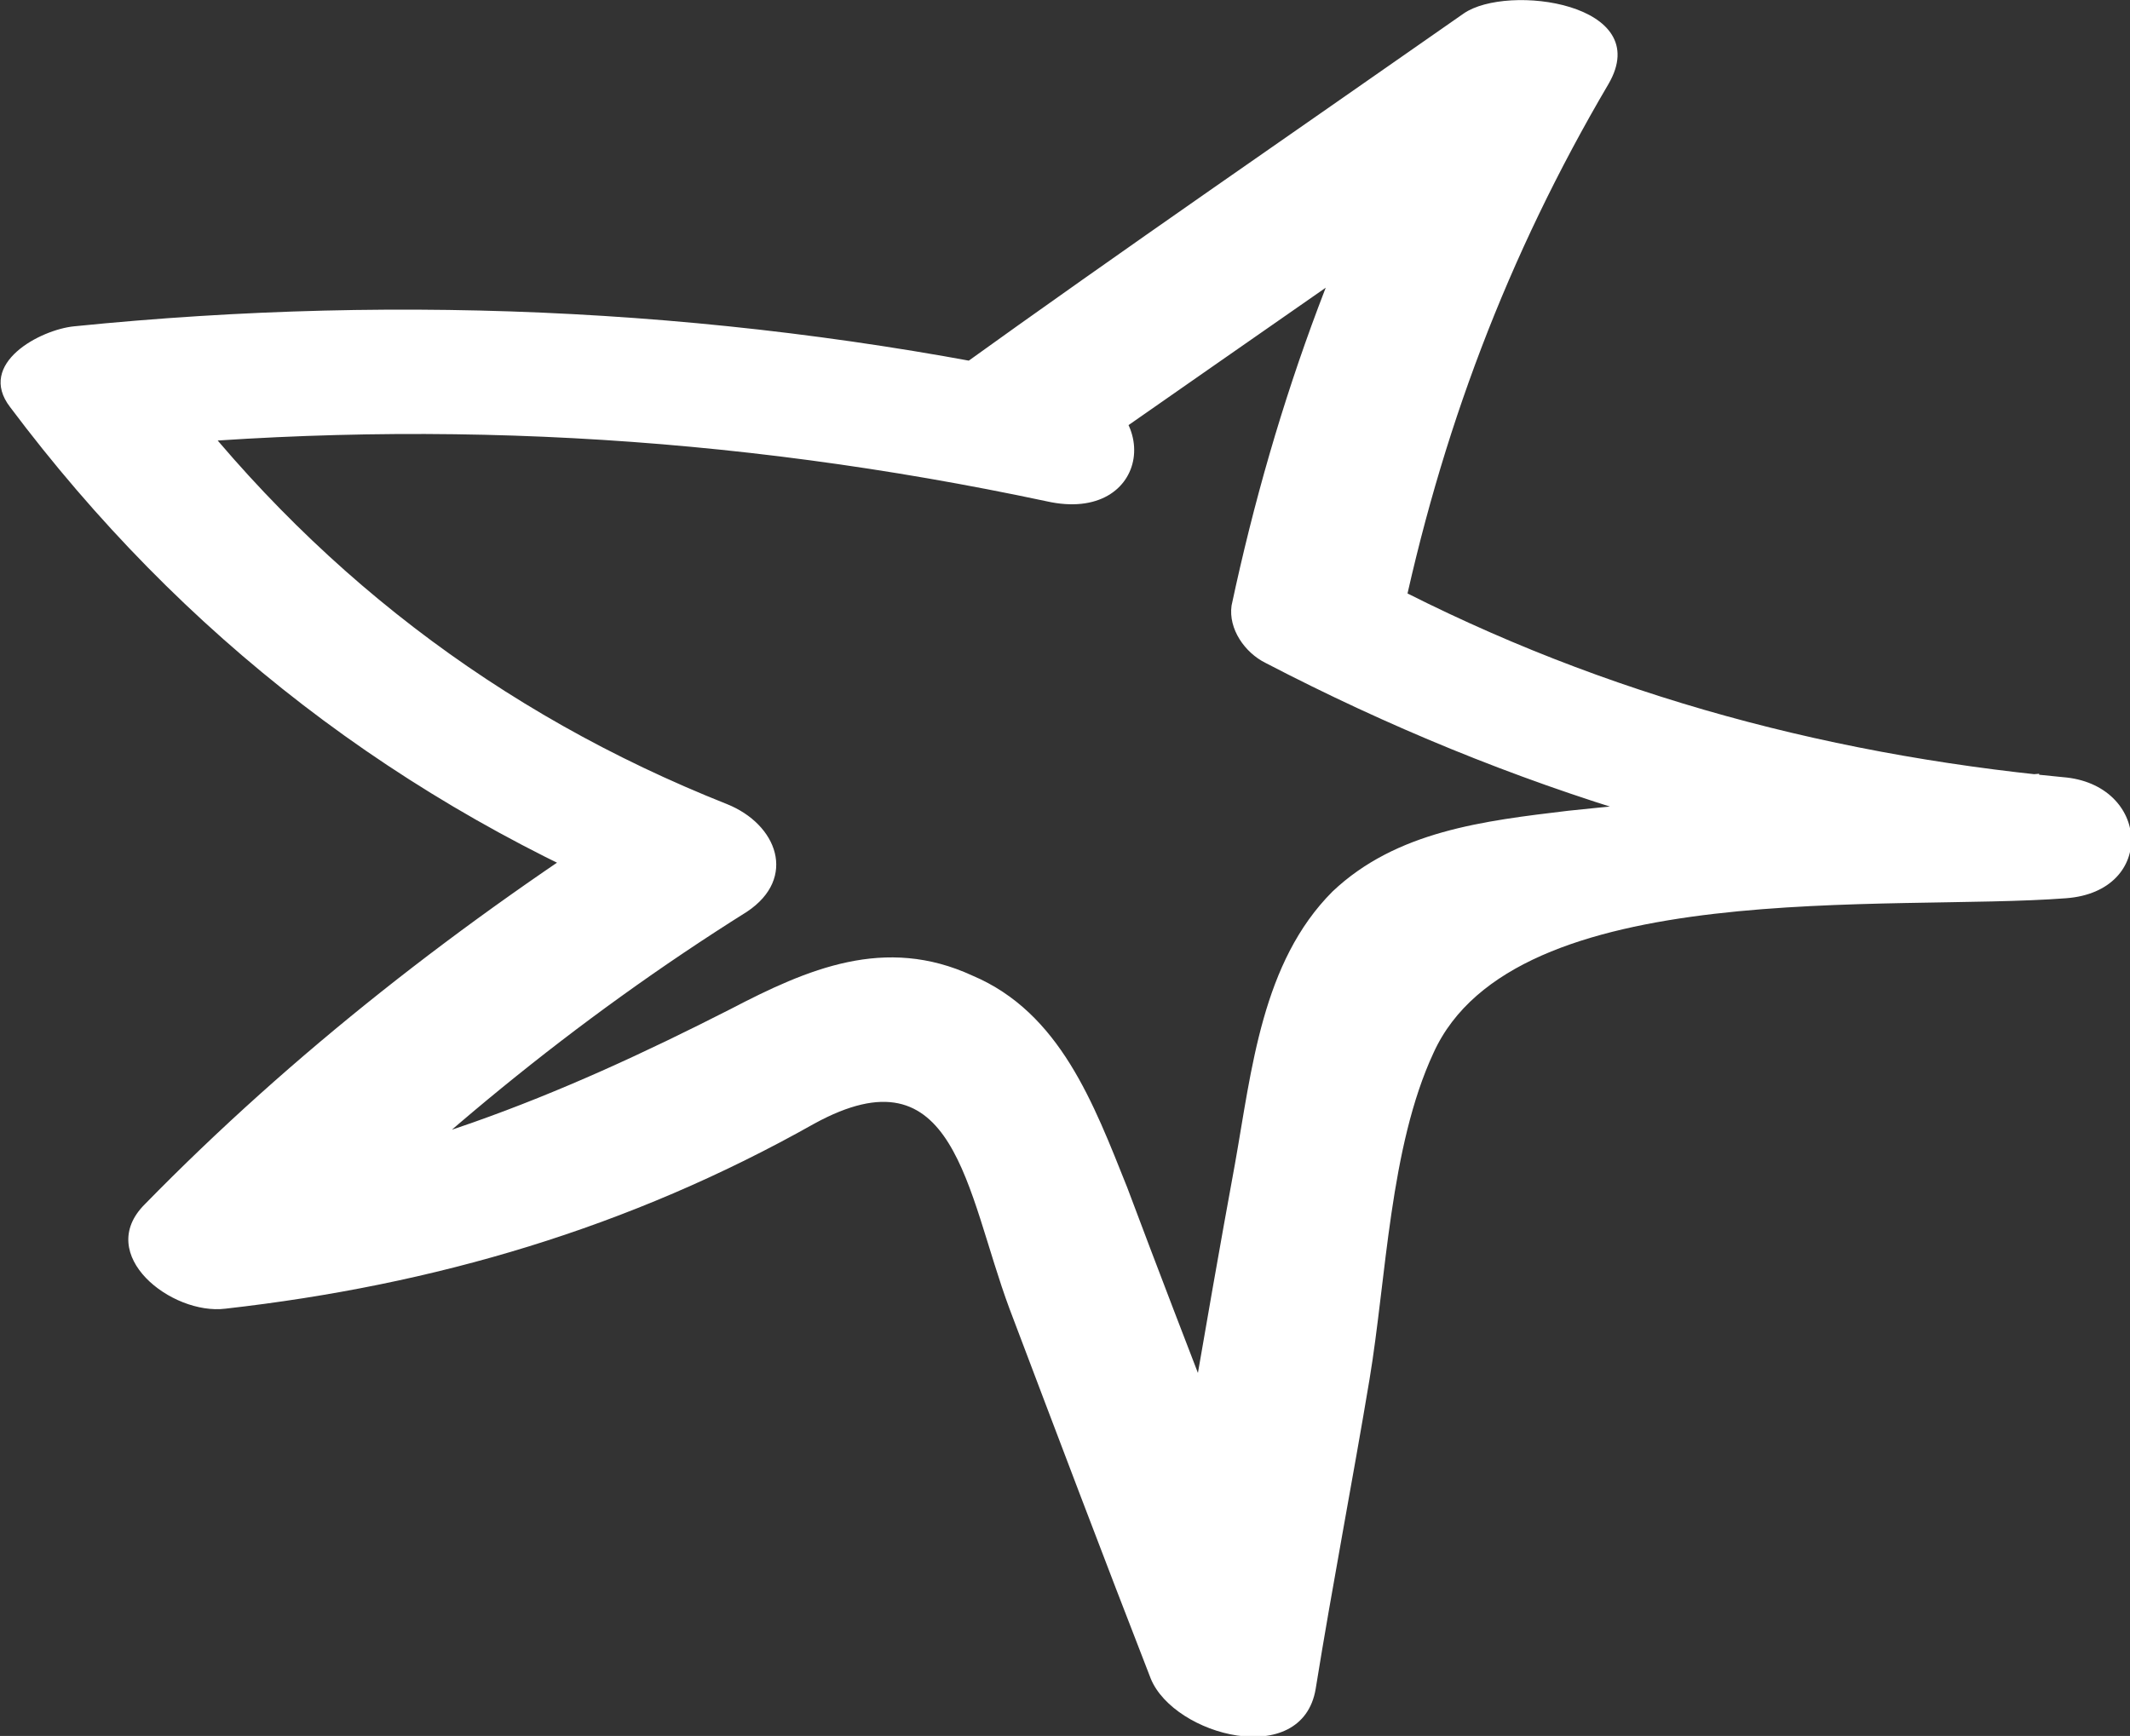 <?xml version="1.0" encoding="UTF-8"?> <!-- Generator: Adobe Illustrator 19.0.0, SVG Export Plug-In . SVG Version: 6.00 Build 0) --> <svg xmlns="http://www.w3.org/2000/svg" xmlns:xlink="http://www.w3.org/1999/xlink" id="Слой_1" x="0px" y="0px" viewBox="-209.7 396.5 63.3 51.6" style="enable-background:new -209.7 396.5 63.3 51.6;" xml:space="preserve"><rect x="-209.7" y="396.5" width="63.3" height="51.6" fill="#333333" stroke="none"/> <style type="text/css"> .st0{fill:#FFFFFF;} </style> <path id="XMLID_31_" class="st0" d="M-177.4,410c5-3.5,10.1-7,15.1-10.6c-1.4-0.7-2.9-1.4-4.3-2.1c-3.1,5.4-5.2,11.1-6.5,17.2 c-0.1,0.7,0.4,1.4,1,1.7c7.3,3.8,14.9,6.1,23.1,6.9c0-1.2-0.1-2.4-0.1-3.6c-4.7,0.4-9.3,0.6-14,1.1c-2.5,0.3-5.1,0.6-7,2.4 c-2.1,2.1-2.4,5.3-2.9,8.1c-0.9,4.9-1.7,9.8-2.6,14.8c1.6,0.1,3.3,0.2,4.9,0.3c-1.8-4.8-3.7-9.6-5.5-14.4c-1-2.5-2-5.2-4.6-6.3 c-2.6-1.2-4.9-0.2-7.2,1c-5.1,2.6-10,4.6-15.8,5.3c0.8,1,1.6,2,2.4,3.1c4.2-4.3,8.8-8.1,13.9-11.3c1.5-1,0.9-2.6-0.6-3.2 c-6.8-2.7-12.4-7-16.8-12.9c-0.6,0.8-1.3,1.6-1.9,2.4c9.5-1,18.8-0.5,28.2,1.5c3.1,0.7,3.6-2.9,0.6-3.6c-9.7-2.1-19.6-2.6-29.5-1.6 c-1,0.1-2.9,1.1-1.9,2.4c5.1,6.8,11.6,11.8,19.5,15c-0.2-1.1-0.4-2.1-0.6-3.2c-5.5,3.5-10.5,7.4-14.9,11.9c-1.5,1.5,0.8,3.3,2.4,3.1 c6.2-0.7,12-2.4,17.5-5.5c4.2-2.3,4.5,2,5.8,5.5c1.4,3.7,2.8,7.4,4.2,11c0.7,1.7,4.5,2.7,4.9,0.3c0.5-3.1,1.1-6.2,1.6-9.2 s0.6-6.9,1.9-9.7c2.4-5.3,13.6-4.2,18.8-4.6c2.7-0.2,2.5-3.4-0.1-3.6c-7.3-0.7-14.2-2.6-20.7-6.1c0.3,0.6,0.7,1.2,1,1.7 c1.2-5.8,3.2-11.1,6.2-16.2c1.4-2.4-3-3-4.3-2.1c-5,3.5-10.1,7-15.1,10.6C-183.6,409.1-179.2,411.2-177.4,410L-177.4,410z"></path> </svg> 